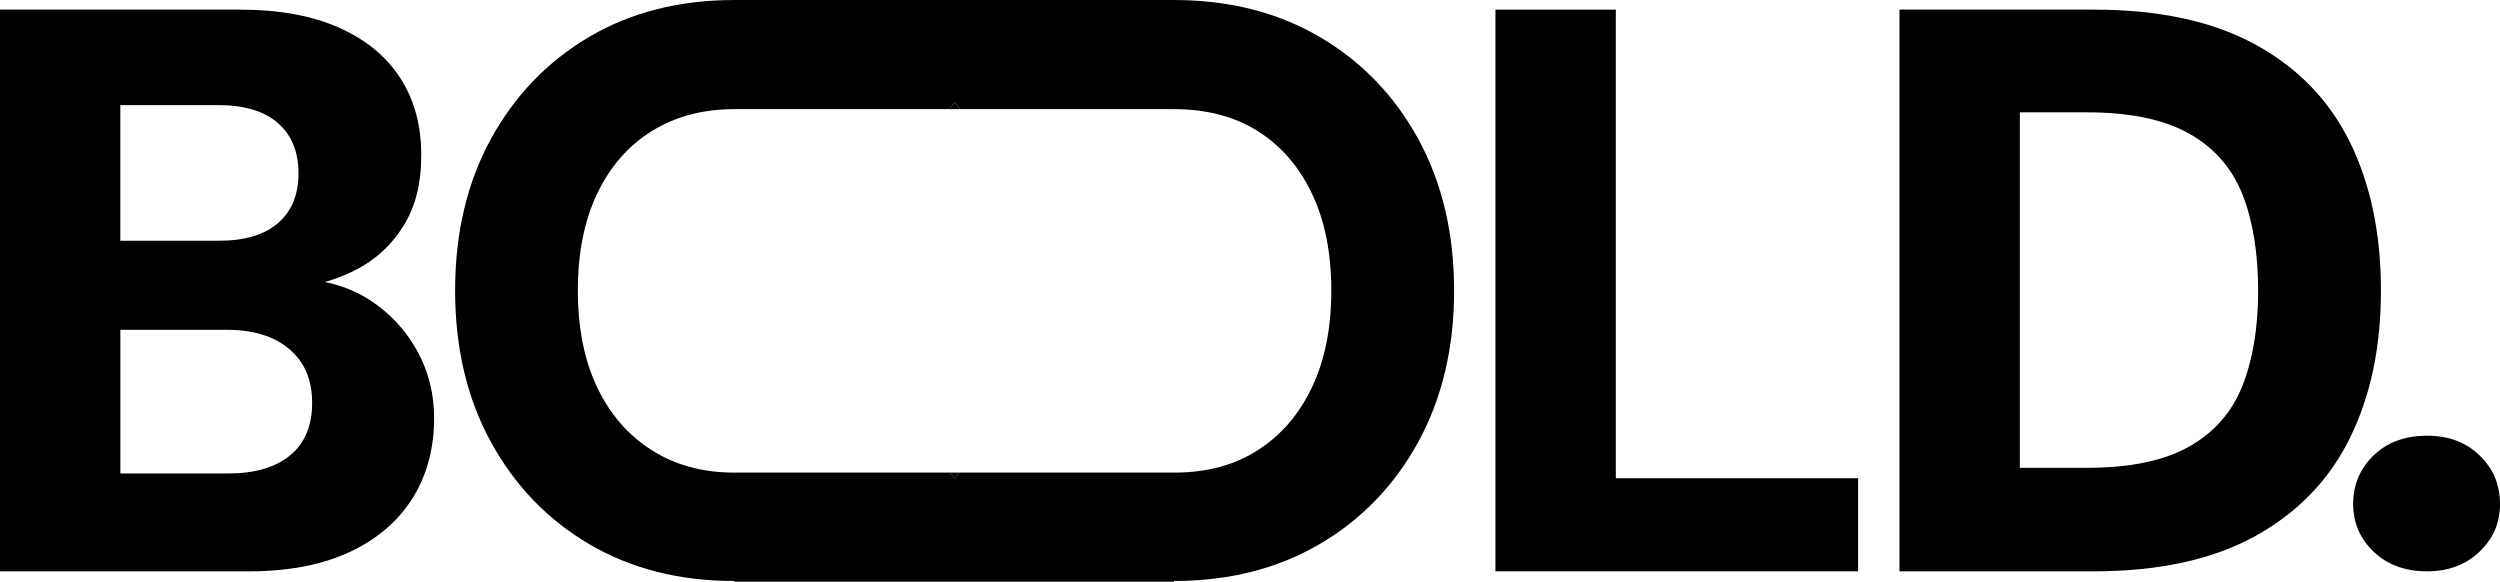<svg xmlns="http://www.w3.org/2000/svg" id="Layer_2" viewBox="0 0 968.81 225.45"><defs><style>.cls-1{fill:#000;stroke-width:0px;}</style></defs><g id="Layer_1-2"><path class="cls-1" d="M371.68,183.15c-.57.78-1.15,1.57-1.76,2.33-.61-.76-1.2-1.55-1.76-2.33h3.53Z"></path><path class="cls-1" d="M371.92,42.3h-4.01c.65-.89,1.31-1.79,2-2.66.7.87,1.35,1.76,2,2.66Z"></path><path class="cls-1" d="M0,221.4V3.73h92.98c15.13,0,27.93,2.33,38.4,7,10.47,4.66,18.39,11.19,23.79,19.59,5.39,8.4,8.08,18.3,8.08,29.7s-2.33,20.21-7,27.68c-4.66,7.46-10.94,13.17-18.81,17.1-7.88,3.94-16.48,6.32-25.81,7.15l4.98-3.73c10.15.42,19.07,3.11,26.74,8.08,7.67,4.98,13.73,11.46,18.19,19.44,4.46,7.98,6.69,16.74,6.69,26.28,0,11.82-2.8,22.18-8.4,31.1-5.6,8.91-13.74,15.86-24.41,20.83-10.68,4.97-23.69,7.46-39.02,7.46H0ZM46.64,93.29h38.25c9.95,0,17.57-2.28,22.85-6.84,5.29-4.56,7.93-10.99,7.93-19.28s-2.64-14.77-7.93-19.44c-5.29-4.66-13.01-7-23.17-7h-37.94v52.55ZM46.64,183.47h41.98c10.15,0,18.08-2.33,23.79-7,5.7-4.66,8.55-11.45,8.55-20.37s-2.95-15.86-8.86-20.83-13.94-7.46-24.1-7.46h-41.36v55.66Z"></path><path class="cls-1" d="M549.65,53.95c-9.23-16.89-21.97-30.11-38.25-39.64-16.28-9.54-35.09-14.3-56.43-14.3h-170.41c-21.33,0-40.1,4.77-56.27,14.3-16.17,9.54-28.87,22.75-38.1,39.64-9.23,16.91-13.82,36.44-13.82,58.63s4.59,41.71,13.82,58.6c9.23,16.92,21.92,30.13,38.1,39.66,16.17,9.54,34.94,14.3,56.27,14.3v.3h170.41v-.3c21.33,0,40.14-4.77,56.43-14.3,16.28-9.54,29.02-22.75,38.25-39.66,9.23-16.89,13.85-36.42,13.85-58.6s-4.62-41.71-13.85-58.63ZM508.44,150.04c-4.96,10.47-11.95,18.61-20.99,24.4-9.01,5.81-19.85,8.71-32.48,8.71h-83.29c-.57.78-1.15,1.57-1.76,2.33-.61-.76-1.2-1.55-1.76-2.33h-83.6c-12.21,0-22.9-2.9-32.02-8.71-9.12-5.79-16.17-13.93-21.14-24.4-4.99-10.47-7.47-22.95-7.47-37.47s2.48-26.99,7.47-37.47c4.96-10.47,12.02-18.57,21.14-24.27,9.12-5.68,19.81-8.53,32.02-8.53h83.36c.65-.89,1.31-1.79,2-2.66.7.87,1.35,1.76,2,2.66h83.05c12.63,0,23.47,2.85,32.48,8.53,9.03,5.7,16.02,13.8,20.99,24.27,4.99,10.47,7.47,22.95,7.47,37.47s-2.48,26.99-7.47,37.47Z"></path><path class="cls-1" d="M579.52,221.4V3.73h46.64v181.6h93.91v36.07h-140.55Z"></path><path class="cls-1" d="M736.1,221.4V3.73h75.25c25.29,0,46.18,4.51,62.66,13.53,16.48,9.02,28.71,21.67,36.69,37.94,7.98,16.28,11.97,35.4,11.97,57.37s-3.99,40.79-11.97,57.06c-7.98,16.28-20.21,28.97-36.69,38.09-16.48,9.12-37.37,13.68-62.66,13.68h-75.25ZM782.74,181.29h26.12c16.58,0,29.75-2.74,39.49-8.24,9.74-5.49,16.64-13.37,20.68-23.63,4.04-10.26,6.06-22.54,6.06-36.85s-2.02-26.9-6.06-37.16c-4.04-10.26-10.94-18.14-20.68-23.63-9.75-5.49-22.91-8.24-39.49-8.24h-26.12v137.75Z"></path><path class="cls-1" d="M940.51,221.4c-8.5,0-15.39-2.54-20.68-7.62-5.29-5.08-7.93-11.24-7.93-18.5s2.64-13.73,7.93-18.81c5.29-5.08,12.18-7.62,20.68-7.62s15.08,2.54,20.37,7.62c5.29,5.08,7.93,11.35,7.93,18.81s-2.64,13.43-7.93,18.5c-5.29,5.08-12.08,7.62-20.37,7.62Z"></path></g></svg>
